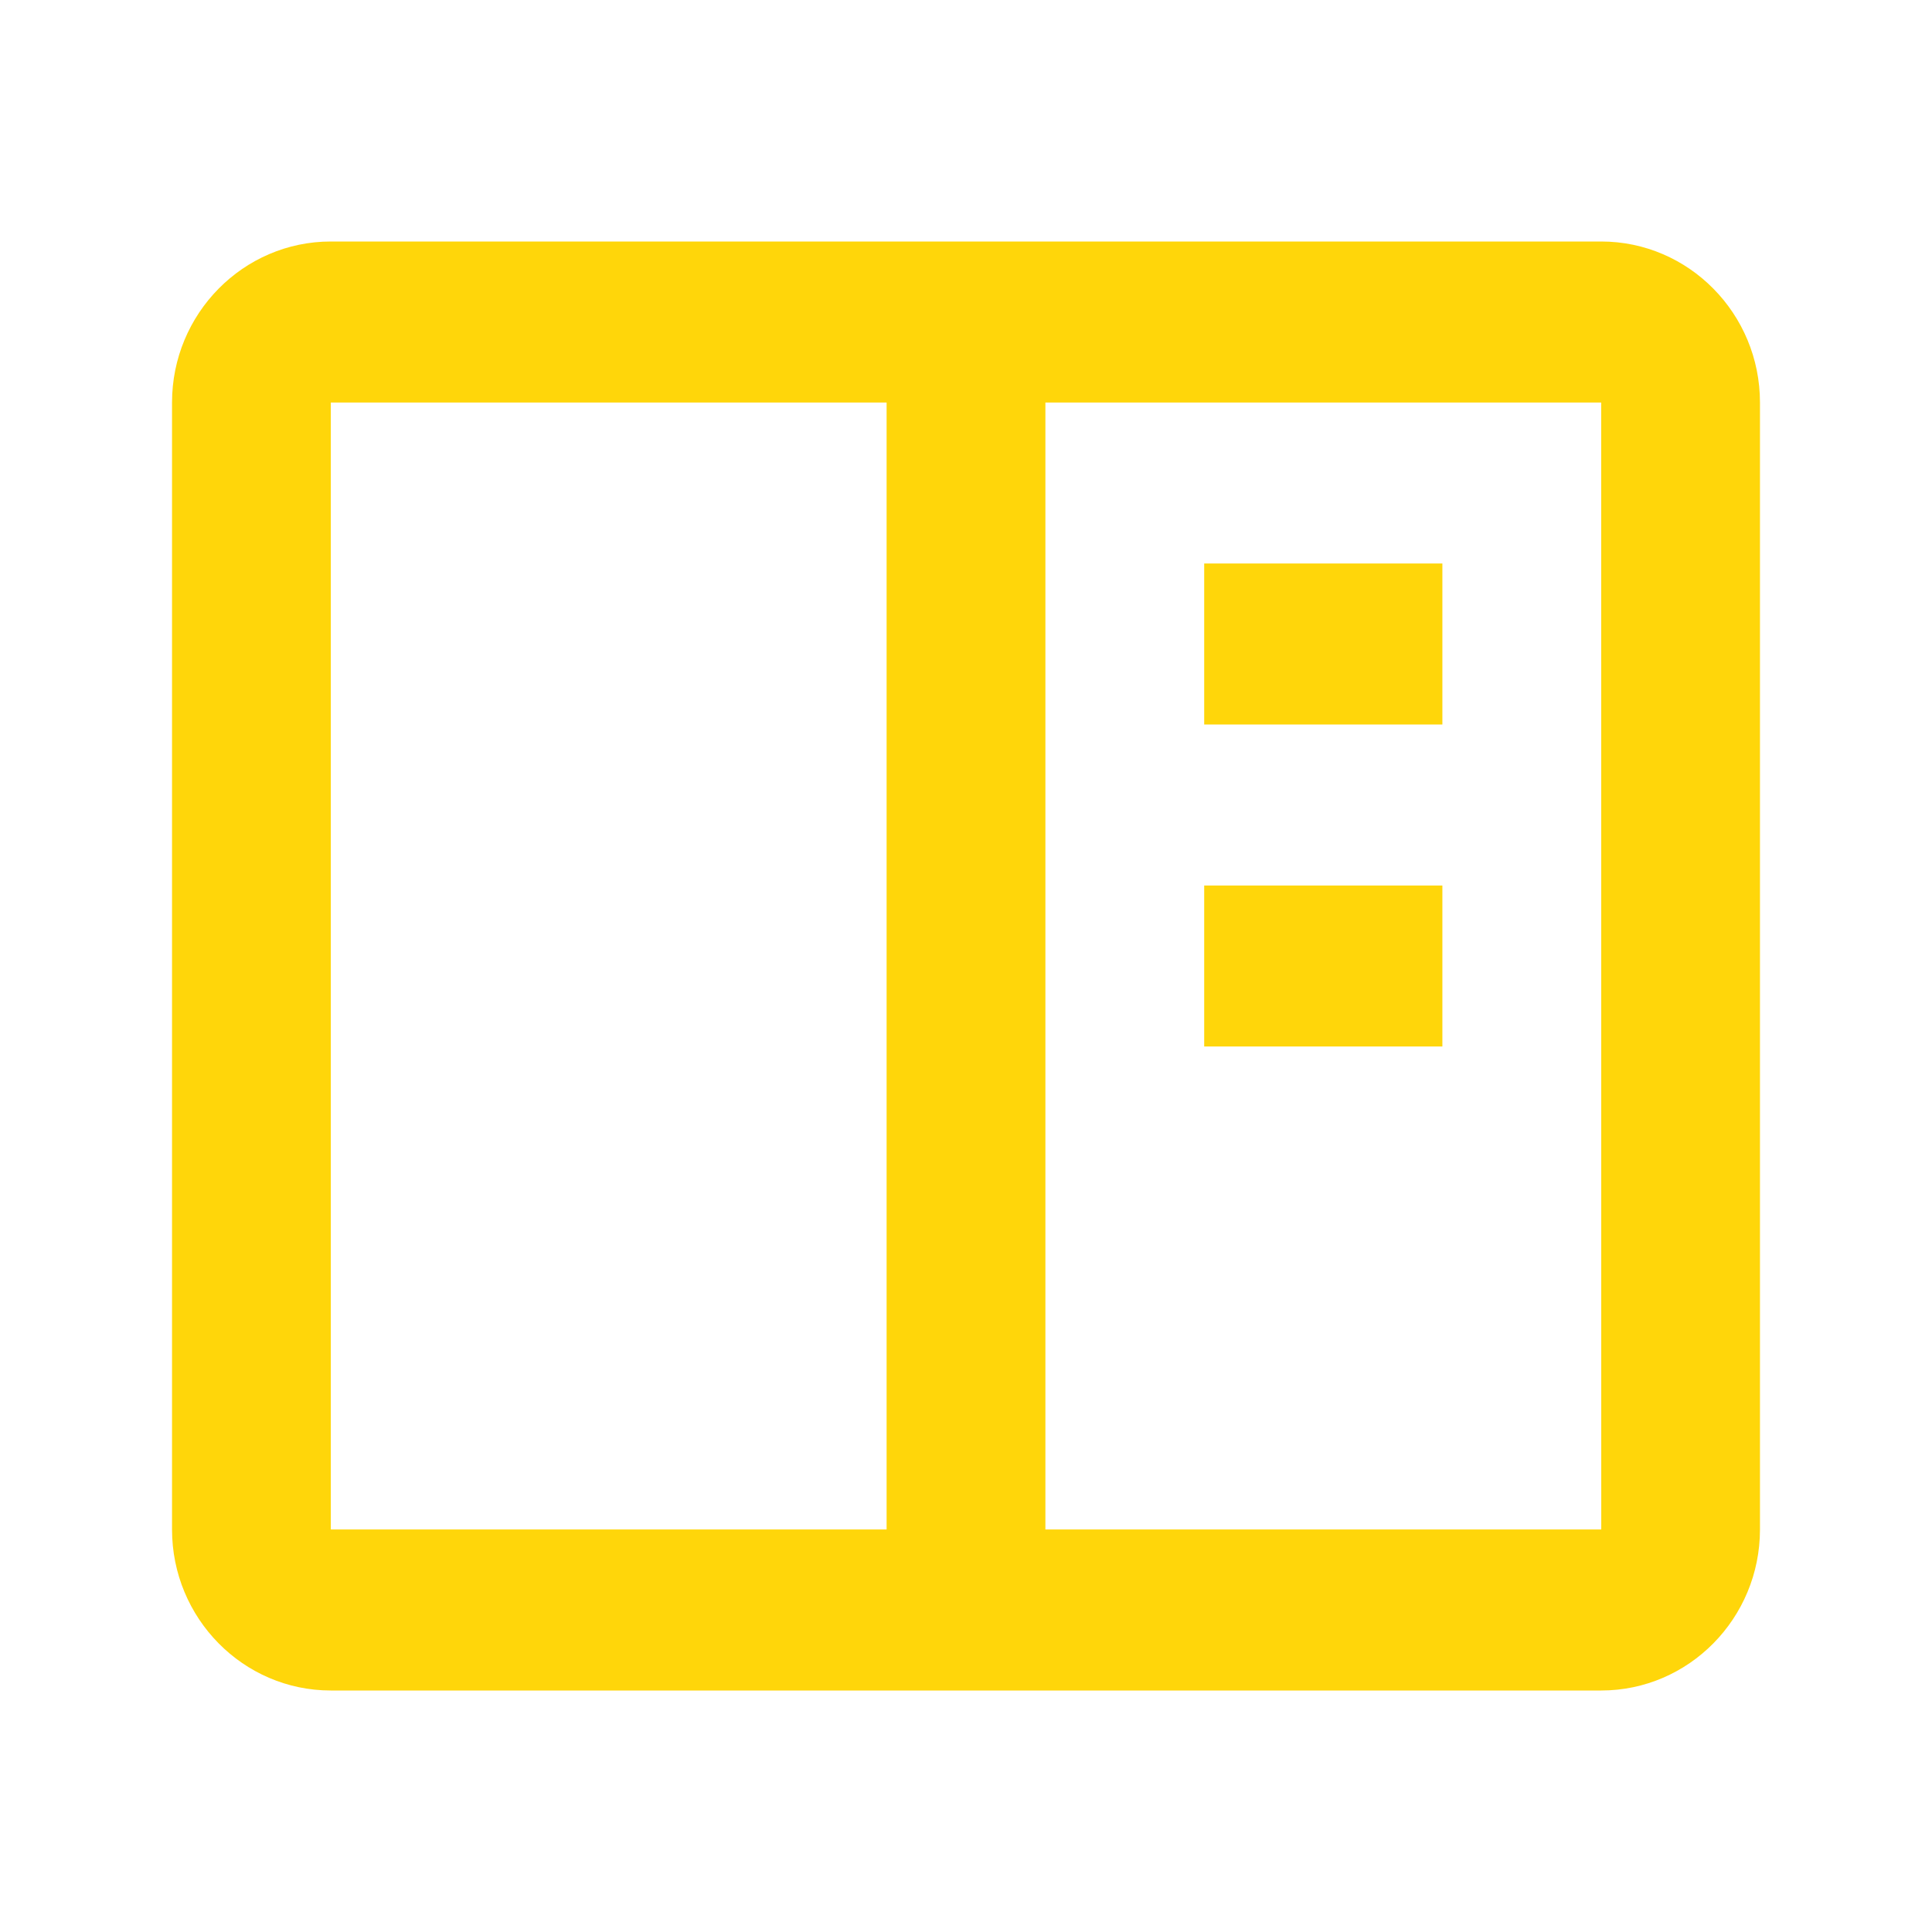 <svg width="30" height="30" viewBox="0 0 144 146" fill="none" xmlns="http://www.w3.org/2000/svg">
<path d="M120 18.25H24C17.382 18.25 12 23.707 12 30.417V115.583C12 122.293 17.382 127.75 24 127.75H120C126.618 127.75 132 122.293 132 115.583V30.417C132 23.707 126.618 18.25 120 18.25ZM24 115.583V30.417H66V115.583H24ZM78 115.583V30.417H120L120.006 115.583H78Z" fill="#FFD60A"/>
<path d="M90 42.583H108V54.75H90V42.583ZM90 66.917H108V79.083H90V66.917Z" fill="#FFD60A"/>
</svg>
